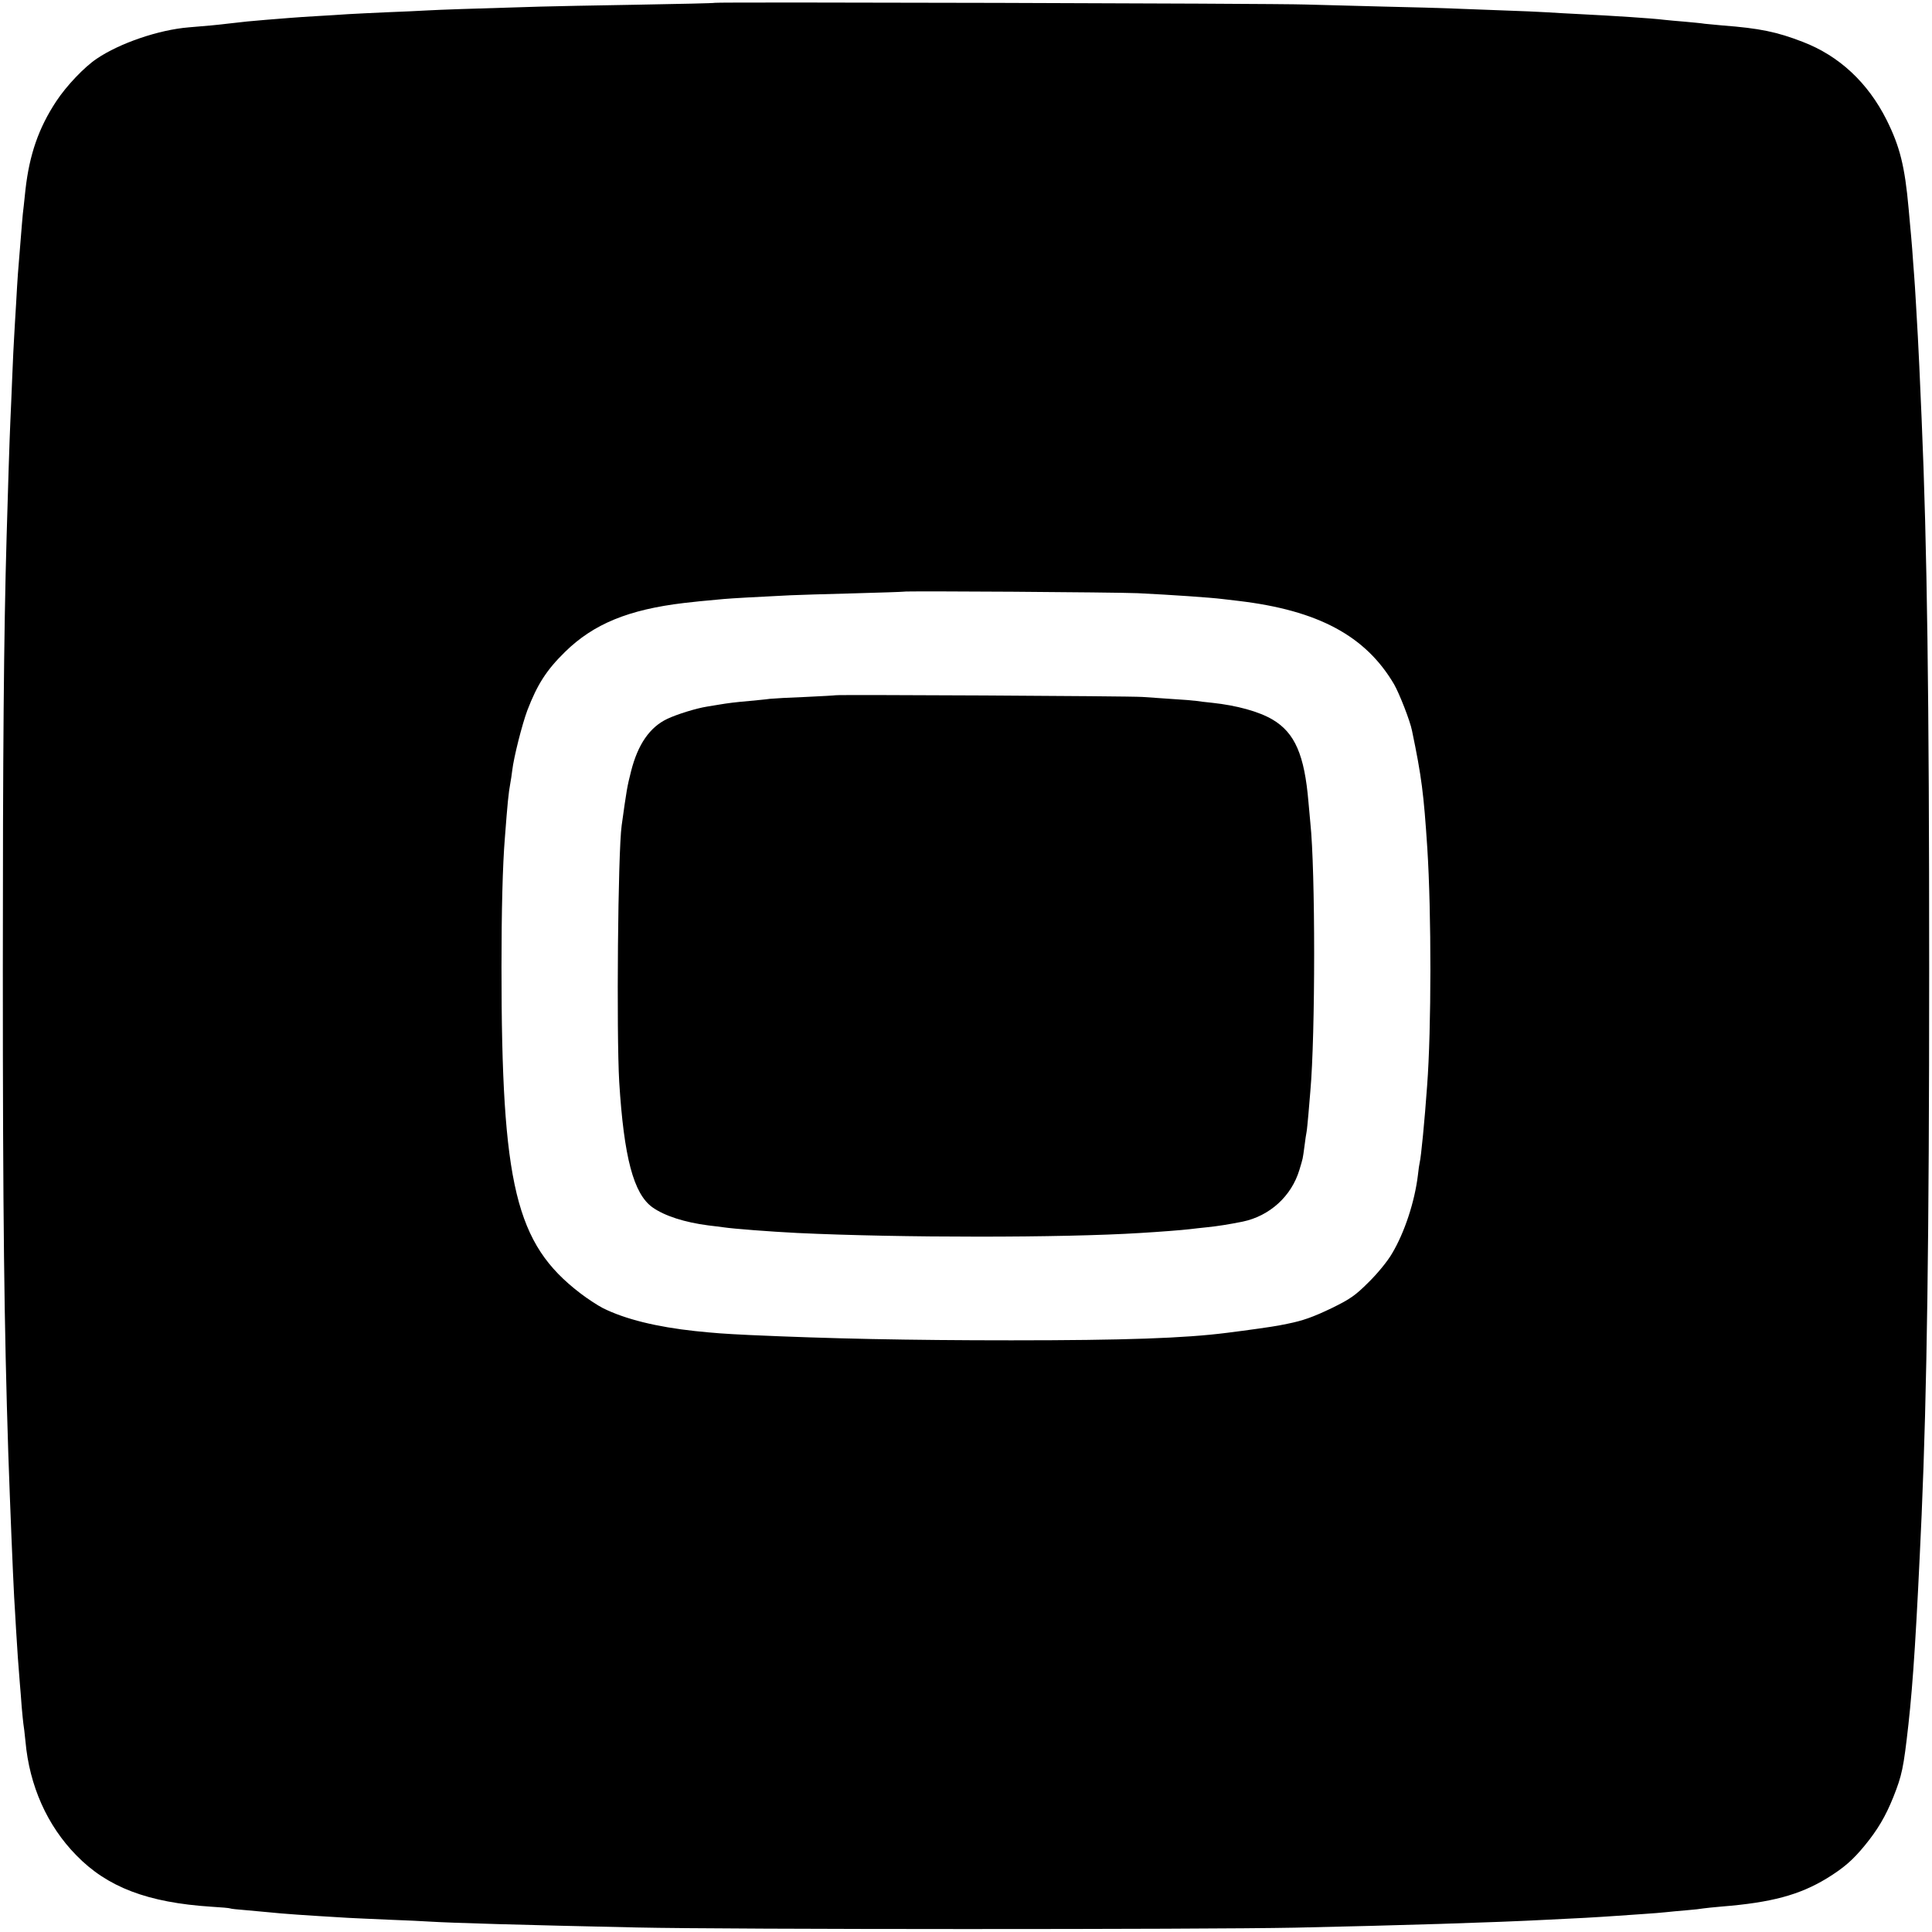 <?xml version="1.0" standalone="no"?>
<!DOCTYPE svg PUBLIC "-//W3C//DTD SVG 20010904//EN"
 "http://www.w3.org/TR/2001/REC-SVG-20010904/DTD/svg10.dtd">
<svg version="1.0" xmlns="http://www.w3.org/2000/svg"
 width="1024pt" height="1024pt" viewBox="0 0 1024 1024"
 preserveAspectRatio="xMidYMid meet">
<g transform="translate(0,1024) scale(0.1,-0.1)"
fill="#000000" stroke="none">
<path d="M3788 10225 c-1 -2 -187 -6 -413 -10 -225 -4 -455 -8 -510 -10 -406
-12 -520 -16 -595 -20 -47 -3 -146 -7 -220 -10 -74 -3 -166 -8 -205 -10 -38
-3 -110 -7 -160 -10 -49 -3 -117 -7 -150 -10 -33 -3 -89 -7 -125 -10 -65 -5
-135 -12 -200 -20 -48 -6 -120 -13 -210 -20 -159 -13 -366 -84 -487 -166 -66
-44 -161 -144 -215 -226 -93 -141 -142 -282 -163 -468 -3 -27 -7 -66 -9 -85
-3 -19 -7 -64 -10 -100 -5 -59 -8 -97 -21 -260 -2 -30 -7 -104 -10 -165 -4
-60 -8 -137 -10 -170 -2 -33 -7 -127 -10 -210 -3 -82 -8 -188 -10 -235 -4 -83
-14 -398 -20 -615 -15 -522 -20 -1136 -20 -2290 0 -1325 7 -1882 29 -2570 10
-289 24 -627 31 -760 3 -44 7 -120 10 -170 6 -102 13 -204 20 -285 3 -30 7
-88 10 -127 3 -40 8 -80 9 -90 2 -10 7 -52 11 -93 21 -235 115 -446 269 -603
165 -170 379 -251 716 -273 52 -3 97 -7 100 -9 3 -2 39 -6 80 -9 41 -4 95 -9
120 -11 86 -9 190 -16 425 -30 33 -2 132 -6 220 -10 88 -3 185 -8 215 -10 113
-7 488 -18 1095 -31 498 -11 2977 -11 3490 -1 556 12 1046 27 1335 42 52 3
142 7 200 10 58 3 130 8 160 10 30 2 96 7 145 10 50 3 106 8 125 10 19 2 68 7
107 10 40 3 81 8 91 10 11 2 55 6 98 10 262 21 411 61 556 149 91 56 138 97
202 175 68 83 110 154 151 256 46 116 54 153 80 385 25 225 43 507 70 1110 28
647 40 1460 40 2895 0 1446 -11 2244 -40 2915 -10 229 -16 370 -20 435 -2 39
-7 117 -10 175 -3 58 -8 128 -10 155 -2 28 -7 88 -10 135 -4 47 -8 99 -10 115
-1 17 -6 62 -9 100 -20 223 -46 328 -117 470 -99 197 -251 339 -444 413 -137
53 -228 72 -425 87 -36 3 -78 7 -95 9 -16 3 -64 7 -105 11 -41 3 -91 8 -110
10 -64 8 -265 21 -445 30 -66 3 -147 8 -180 10 -33 2 -139 7 -235 10 -96 4
-215 8 -265 10 -49 2 -211 7 -360 10 -148 4 -335 9 -415 11 -171 6 -3127 14
-3132 9z m2242 -3129 c184 -9 386 -23 450 -31 19 -2 58 -7 85 -10 421 -50 673
-185 824 -442 28 -49 85 -194 95 -246 51 -245 62 -333 81 -622 22 -343 22
-958 -1 -1260 -13 -183 -32 -378 -39 -405 -2 -8 -7 -40 -10 -70 -17 -139 -70
-302 -137 -414 -23 -40 -77 -106 -124 -152 -70 -70 -97 -89 -195 -137 -100
-48 -154 -67 -234 -83 -11 -2 -31 -6 -45 -9 -36 -7 -171 -26 -275 -39 -227
-29 -545 -40 -1145 -40 -547 0 -965 9 -1385 28 -145 7 -182 10 -290 21 -205
22 -372 63 -490 122 -27 14 -81 49 -120 79 -342 262 -417 570 -417 1729 0 294
6 541 18 685 14 184 19 236 29 290 3 14 7 44 10 67 8 69 52 243 80 318 53 138
102 214 200 310 151 148 336 224 630 259 39 5 110 12 210 21 45 4 170 11 355
20 36 2 184 6 330 10 146 4 266 8 268 9 4 5 1128 -3 1242 -8z"/>
<path d="M4428 6555 c-2 -1 -73 -5 -158 -9 -85 -3 -171 -8 -190 -10 -19 -3
-66 -7 -105 -11 -81 -7 -118 -12 -160 -19 -16 -3 -47 -8 -67 -11 -57 -9 -158
-40 -211 -65 -93 -44 -156 -135 -192 -277 -21 -82 -24 -101 -50 -288 -20 -143
-28 -1099 -13 -1360 25 -400 76 -592 176 -664 65 -46 172 -80 297 -96 28 -3
64 -8 80 -10 53 -8 250 -23 390 -30 548 -26 1408 -26 1820 0 101 6 218 15 260
20 22 3 63 7 90 10 60 6 121 16 191 30 144 30 259 135 301 274 20 67 17 53 27
126 4 32 9 67 11 75 2 9 6 52 10 96 4 43 8 97 10 119 27 302 27 1172 0 1425
-2 19 -6 69 -10 110 -21 249 -72 366 -190 436 -73 43 -190 75 -320 89 -33 3
-71 8 -85 10 -14 2 -70 7 -125 10 -55 4 -127 9 -160 11 -69 5 -1622 13 -1627
9z"/>
</g>
</svg>
